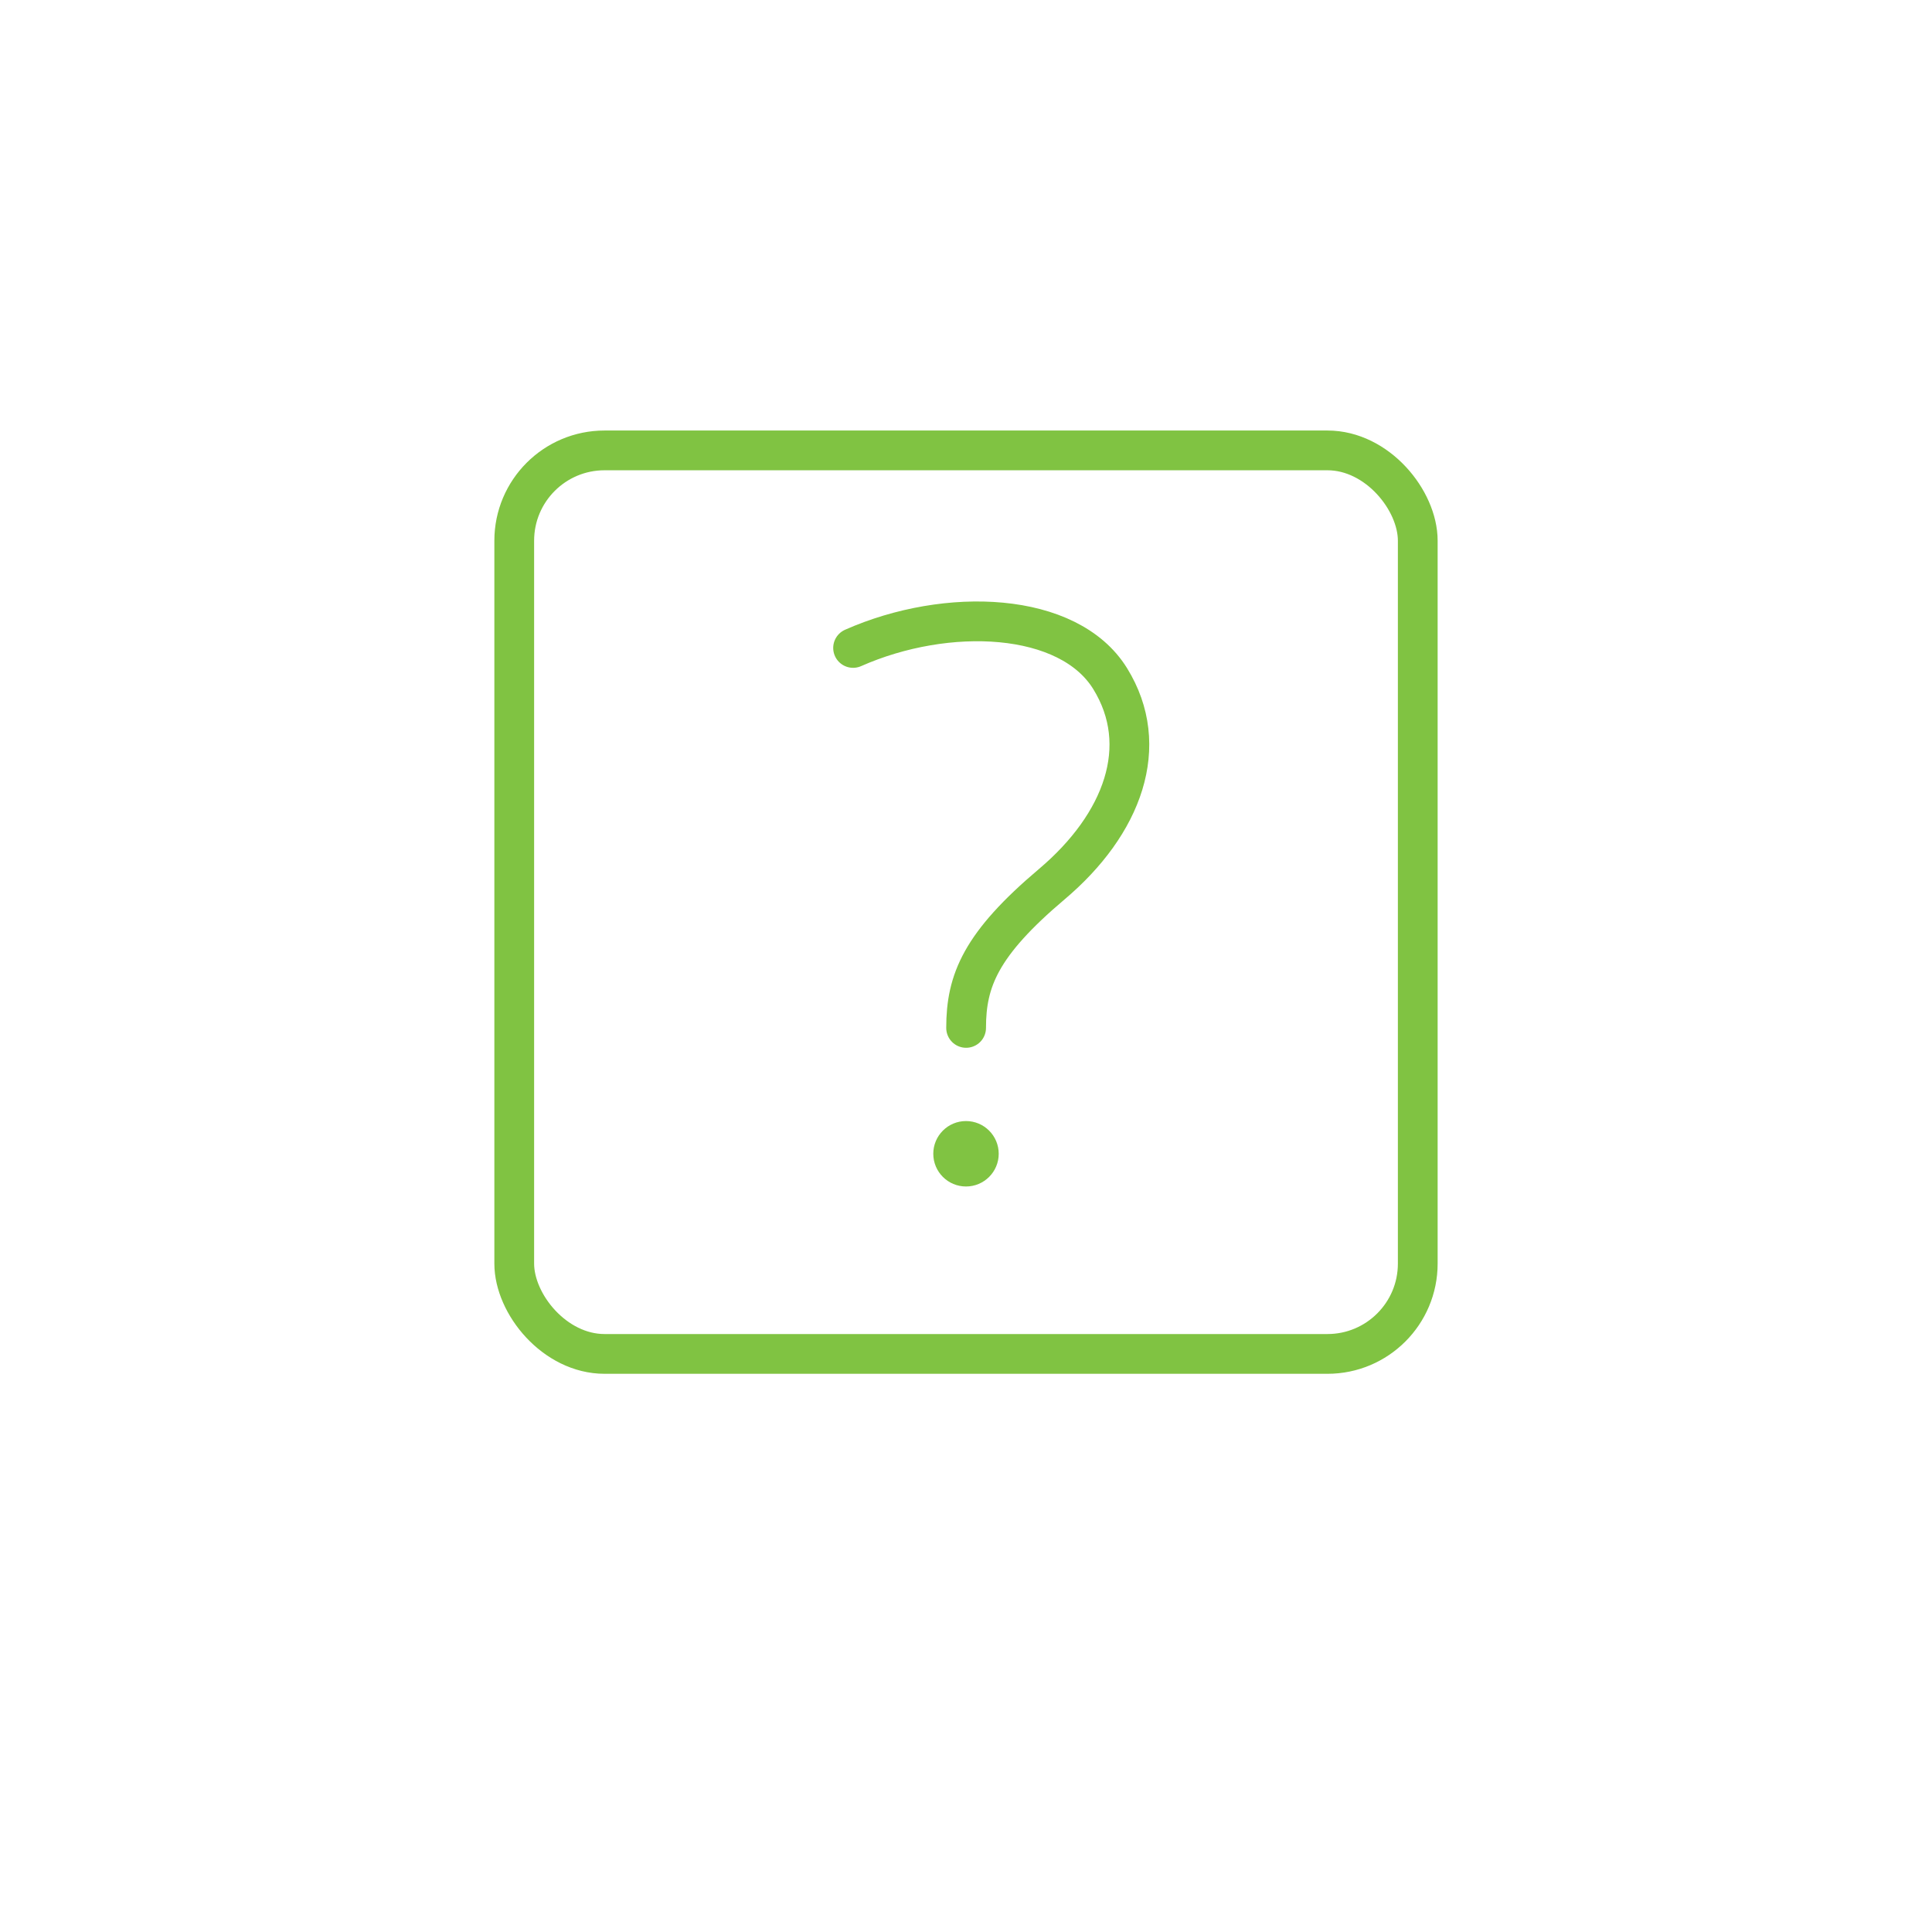 <?xml version="1.0" encoding="UTF-8"?> <svg xmlns="http://www.w3.org/2000/svg" id="Layer_1" viewBox="0 0 170.08 170.08"><defs><style>.cls-1{fill:none;stroke:#80c342;stroke-linecap:round;stroke-linejoin:round;stroke-width:3.5px;}.cls-2{fill:#80c342;stroke-width:0px;}</style></defs><rect class="cls-1" x="45.27" y="39.65" width="79.54" height="79.54" rx="7.95" ry="7.95"></rect><circle class="cls-2" cx="85.04" cy="101.57" r="2.88"></circle><path class="cls-1" d="m75.1,57.04c8.27-3.66,18.97-3.22,22.63,2.7,3.66,5.92,1.13,12.8-5.13,18.09s-7.55,8.49-7.55,12.66"></path></svg> 